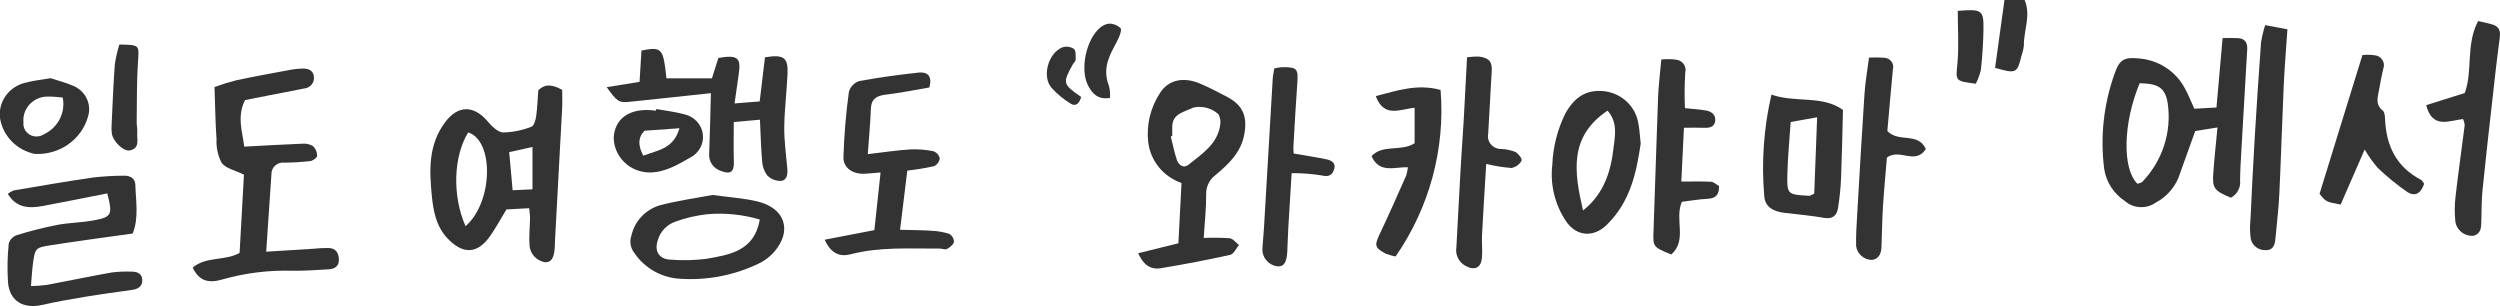 <svg width="580" height="71" viewBox="0 0 580 71" fill="none" xmlns="http://www.w3.org/2000/svg">
<path d="M124.879 20.957C126.631 19.244 128.322 19.721 130.428 20.849C130.428 22.126 130.495 23.607 130.418 25.081C129.873 35.486 129.312 45.89 128.735 56.294C128.728 56.431 128.736 56.569 128.734 56.707C128.673 59.696 128.005 60.896 126.433 60.842C125.444 60.668 124.548 60.169 123.893 59.429C123.239 58.69 122.868 57.755 122.841 56.782C122.697 54.735 122.937 52.665 122.968 50.604C122.978 49.946 122.858 49.285 122.767 48.301L117.493 48.59C116.256 50.629 115.137 52.675 113.824 54.598C110.863 58.935 107.459 59.145 103.816 55.301C101.16 52.498 100.522 48.896 100.178 45.381C99.601 39.493 99.357 33.577 103.267 28.356C106.227 24.405 109.886 24.325 113.152 28.175C114.088 29.279 115.488 30.681 116.726 30.729C118.979 30.68 121.202 30.231 123.287 29.404C123.888 29.2 124.269 27.839 124.391 26.962C124.674 24.928 124.737 22.866 124.879 20.957ZM108.007 52.474C114.409 46.893 114.668 32.667 108.615 30.715C105.187 36.334 104.892 45.418 108.007 52.474ZM118.929 44.137L123.534 43.928V34.104L118.133 35.288C118.421 38.493 118.661 41.159 118.929 44.137Z" fill="#333333"/>
<path d="M517.587 45.873C513.715 44.285 513.229 43.679 513.482 40.179C513.727 36.783 514.097 33.396 514.452 29.572L509.294 30.397C507.955 34.127 506.671 37.733 505.366 41.331C504.329 43.763 502.465 45.777 500.082 47.039C499.034 47.763 497.762 48.121 496.477 48.053C495.191 47.986 493.967 47.497 493.006 46.667C491.709 45.813 490.61 44.707 489.778 43.42C488.946 42.132 488.399 40.691 488.172 39.188C487.228 31.791 488.035 24.283 490.533 17.234C491.657 13.938 492.654 13.196 496.162 13.551C498.411 13.72 500.579 14.446 502.456 15.659C504.333 16.873 505.857 18.533 506.882 20.481C507.678 21.912 508.27 23.449 509.087 25.225L514.221 24.939C514.695 19.572 515.158 14.328 515.644 8.832C517.067 8.832 518.148 8.781 519.221 8.844C520.814 8.938 521.44 9.908 521.358 11.352C520.924 19.02 520.466 26.686 520.03 34.355C519.89 36.818 519.732 39.282 519.697 41.748C519.803 42.56 519.66 43.385 519.284 44.119C518.909 44.853 518.319 45.463 517.587 45.873ZM496.402 19.308C492.556 28.528 492.306 39.119 495.888 42.636C496.259 42.495 496.781 42.455 497.02 42.182C499.332 39.769 501.06 36.887 502.08 33.746C503.1 30.605 503.387 27.284 502.918 24.022C502.344 20.305 500.695 19.405 496.402 19.308Z" fill="#333333"/>
<path d="M279.263 55.204C281.274 55.115 283.289 55.14 285.298 55.279C286.064 55.369 286.727 56.292 287.437 56.836C286.772 57.627 286.231 58.944 285.422 59.124C280.06 60.312 274.663 61.347 269.231 62.231C266.925 62.603 265.238 61.419 264.057 58.75L273.387 56.439C273.623 51.873 273.861 47.269 274.109 42.46C272.044 41.735 270.228 40.467 268.865 38.798C267.502 37.129 266.646 35.124 266.392 33.01C265.929 29.017 266.887 24.99 269.106 21.596C271.061 18.486 274.589 17.744 278.488 19.425C280.659 20.361 282.768 21.447 284.849 22.563C288.513 24.528 289.415 27.247 288.665 31.226C287.881 35.385 285.093 38.008 282.098 40.532C281.37 41.054 280.784 41.739 280.39 42.528C279.995 43.317 279.804 44.187 279.832 45.064C279.866 48.206 279.502 51.353 279.263 55.204ZM271.961 31.566L271.615 31.644C272.079 33.475 272.44 35.339 273.041 37.126C273.43 38.281 274.599 39.119 275.676 38.255C278.891 35.676 282.591 33.351 283.11 28.786C283.221 27.997 283.067 27.194 282.67 26.496C281.91 25.797 280.984 25.29 279.973 25.021C278.962 24.752 277.899 24.729 276.877 24.955C274.799 25.975 271.922 26.311 271.96 29.517C271.969 30.2 271.961 30.883 271.961 31.566Z" fill="#333333"/>
<path d="M55.586 58.669C55.944 52.242 56.278 46.233 56.595 40.525C54.608 39.54 52.38 39.09 51.405 37.771C50.541 36.074 50.138 34.191 50.234 32.3C49.969 28.494 49.925 24.674 49.766 20.197C51.4 19.593 53.065 19.073 54.755 18.641C58.938 17.739 63.157 16.992 67.365 16.201C68.118 16.062 68.88 15.97 69.646 15.927C71.106 15.84 72.57 15.974 72.813 17.722C72.868 18.056 72.851 18.398 72.762 18.726C72.673 19.054 72.515 19.36 72.297 19.625C72.079 19.89 71.807 20.108 71.498 20.266C71.188 20.423 70.848 20.516 70.499 20.539C67.676 21.117 64.843 21.646 62.015 22.199C60.229 22.548 58.443 22.902 56.851 23.215C54.885 27.121 56.295 30.707 56.66 34.021C61.244 33.779 65.623 33.515 70.006 33.345C70.903 33.246 71.809 33.431 72.59 33.87C72.906 34.165 73.156 34.519 73.326 34.911C73.495 35.303 73.581 35.724 73.577 36.149C73.568 36.588 72.579 37.3 71.963 37.379C69.983 37.597 67.994 37.716 66.001 37.734C65.617 37.688 65.226 37.722 64.857 37.835C64.487 37.949 64.147 38.138 63.86 38.39C63.573 38.642 63.345 38.951 63.193 39.297C63.04 39.642 62.966 40.015 62.975 40.39C62.576 46.149 62.196 51.91 61.759 58.39C65.702 58.144 69.137 57.928 72.573 57.716C73.789 57.593 75.012 57.531 76.235 57.528C77.972 57.592 78.597 58.761 78.623 60.255C78.648 61.719 77.691 62.401 76.294 62.48C73.53 62.635 70.761 62.851 67.997 62.816C62.471 62.639 56.95 63.314 51.643 64.815C48.57 65.742 46.234 65.343 44.708 62.077C47.84 59.418 52.325 60.572 55.586 58.669Z" fill="#333333"/>
<path d="M165.172 18.175C165.64 16.695 166.172 15.015 166.671 13.439C171.121 12.688 171.939 13.368 171.397 17.129C171.086 19.283 170.782 21.437 170.417 23.996C172.535 23.826 174.266 23.687 176.247 23.528C176.67 20.001 177.075 16.63 177.475 13.29C181.842 12.581 182.892 13.339 182.707 17.211C182.511 21.322 181.995 25.423 181.948 29.532C181.913 32.679 182.374 35.832 182.646 38.98C182.76 40.297 182.686 41.787 181.18 41.974C180.583 41.987 179.989 41.879 179.437 41.655C178.886 41.431 178.39 41.098 177.98 40.676C177.258 39.686 176.852 38.511 176.813 37.299C176.536 34.3 176.478 31.281 176.308 27.768L170.237 28.313C170.237 31.627 170.161 34.586 170.261 37.54C170.34 39.863 169.472 40.531 167.323 39.679C166.436 39.411 165.673 38.853 165.164 38.1C164.655 37.347 164.432 36.446 164.533 35.551C164.716 30.9 164.802 26.245 164.927 21.613C158.82 22.265 152.446 22.965 146.068 23.617C143.571 23.872 143.224 23.624 140.747 20.224L148.377 18.988L148.818 11.72C153.57 10.8 153.889 11.158 154.61 18.175H165.172Z" fill="#333333"/>
<path d="M24.884 44.866C19.948 45.836 14.996 46.843 10.029 47.772C6.875 48.361 3.865 48.356 1.805 44.977C2.22 44.637 2.689 44.365 3.195 44.173C9.312 43.138 15.428 42.081 21.568 41.183C23.948 40.91 26.342 40.769 28.739 40.761C30.188 40.713 31.356 41.397 31.398 42.844C31.51 46.65 32.241 50.515 30.791 54.178C24.369 55.085 18.078 55.901 11.815 56.888C8.16 57.464 8.15 57.583 7.645 61.183C7.425 62.758 7.357 64.353 7.183 66.377C8.429 66.344 9.672 66.248 10.908 66.09C15.909 65.154 20.887 64.105 25.896 63.216C27.442 63.025 29.001 62.959 30.558 63.019C31.809 63.004 32.882 63.463 33 64.785C33.129 66.227 32.243 67.028 30.77 67.238C27.134 67.757 23.492 68.238 19.87 68.837C16.532 69.388 13.189 69.963 9.897 70.725C5.468 71.748 2.246 69.894 1.86 65.551C1.66 62.536 1.716 59.511 2.027 56.505C2.152 56.068 2.381 55.666 2.696 55.331C3.01 54.996 3.401 54.736 3.837 54.574C6.92 53.608 10.057 52.81 13.232 52.184C15.995 51.659 18.862 51.655 21.631 51.15C25.946 50.363 26.185 49.806 24.884 44.866Z" fill="#333333"/>
<path d="M210.494 39.575C209.956 43.971 209.416 48.394 208.815 53.308C211.69 53.389 213.909 53.387 216.117 53.539C217.52 53.593 218.909 53.835 220.244 54.261C220.571 54.458 220.841 54.733 221.028 55.06C221.215 55.387 221.313 55.754 221.312 56.128C221.196 56.762 220.368 57.393 219.696 57.766C219.295 57.989 218.598 57.663 218.035 57.667C211.103 57.714 204.145 57.211 197.312 58.998C194.679 59.686 192.675 58.639 191.328 55.611L202.853 53.39C203.338 48.886 203.79 44.678 204.293 40.013C203.05 40.114 201.862 40.233 200.671 40.302C197.925 40.461 195.626 39.033 195.677 36.445C195.835 31.389 196.256 26.344 196.939 21.329C197.089 20.761 197.378 20.237 197.782 19.801C198.186 19.366 198.693 19.032 199.26 18.827C203.831 17.966 208.459 17.356 213.09 16.841C215.172 16.61 216.335 17.597 215.619 20.296C212.359 20.846 208.935 21.553 205.475 21.961C203.281 22.219 202.128 22.994 202.043 25.257C201.915 28.638 201.593 32.011 201.328 35.761C205.028 35.33 208.067 34.858 211.125 34.665C212.945 34.579 214.768 34.719 216.551 35.082C216.92 35.215 217.249 35.436 217.507 35.725C217.764 36.014 217.942 36.361 218.025 36.735C217.978 37.121 217.832 37.49 217.601 37.808C217.369 38.126 217.06 38.382 216.7 38.555C214.653 39.008 212.581 39.349 210.494 39.575Z" fill="#333333"/>
<path d="M380.643 33.33C379.657 39.951 378.299 46.687 372.843 52.095C369.684 55.227 365.68 54.882 363.252 51.234C360.707 47.377 359.607 42.789 360.136 38.24C360.292 34.112 361.321 30.06 363.159 26.334C365.421 22.324 368.165 20.696 372.358 21.176C374.266 21.443 376.038 22.288 377.42 23.589C378.802 24.891 379.725 26.583 380.055 28.423C380.388 29.89 380.424 31.42 380.643 33.33ZM367.262 48.812C371.175 45.797 373.52 41.19 374.237 35.055C374.603 31.917 375.519 28.578 372.947 25.661C363.949 31.735 365.194 39.87 367.262 48.812Z" fill="#333333"/>
<path d="M410.974 21.956C416.695 23.93 422.795 22.033 427.569 25.514C427.424 30.95 427.337 36.13 427.127 41.306C427.03 43.623 426.797 45.932 426.428 48.224C426.167 49.853 425.331 50.907 423.233 50.547C420.195 50.026 417.113 49.734 414.046 49.386C411.229 49.066 409.486 47.871 409.312 45.56C408.624 37.656 409.184 29.696 410.974 21.956ZM415.441 28.299C415.163 32.463 414.771 36.372 414.673 40.289C414.552 45.131 414.657 45.139 419.733 45.428C419.975 45.441 420.231 45.228 420.901 44.938C421.114 39.349 421.334 33.559 421.576 27.213L415.441 28.299Z" fill="#333333"/>
<path d="M165.319 45.231C169.186 45.766 172.457 45.972 175.598 46.702C182.163 48.229 183.9 53.534 179.555 58.505C178.632 59.538 177.517 60.393 176.266 61.024C170.353 63.936 163.715 65.183 157.108 64.623C155.123 64.411 153.211 63.78 151.507 62.772C149.803 61.764 148.348 60.406 147.246 58.793C146.763 58.207 146.442 57.512 146.313 56.773C146.185 56.033 146.254 55.274 146.513 54.567C146.878 52.949 147.68 51.453 148.837 50.233C149.994 49.014 151.465 48.113 153.099 47.625C157.301 46.527 161.643 45.93 165.319 45.231ZM176.27 50.932C172.338 49.764 168.209 49.344 164.111 49.695C161.604 49.972 159.141 50.542 156.775 51.392C155.768 51.73 154.861 52.302 154.135 53.059C153.409 53.816 152.885 54.734 152.609 55.732C151.749 58.225 152.882 60.15 155.56 60.239C158.337 60.456 161.13 60.391 163.893 60.044C169.323 59.1 175.03 58.209 176.27 50.932Z" fill="#333333"/>
<path d="M390.675 29.637C390.458 34.079 390.269 37.97 390.067 42.123C392.551 42.123 394.766 42.049 396.97 42.169C397.593 42.203 398.183 42.802 398.815 43.157C398.855 45.019 398.207 46.027 396.165 46.123C394.106 46.219 392.06 46.593 390.191 46.823C388.425 50.925 391.533 55.674 387.73 59.047C383.418 57.271 383.483 57.273 383.624 53.413C383.999 43.138 384.278 32.859 384.671 22.584C384.78 19.732 385.153 16.888 385.427 13.795C386.582 13.683 387.746 13.699 388.897 13.843C389.245 13.888 389.579 14.004 389.878 14.183C390.176 14.362 390.432 14.601 390.629 14.882C390.826 15.164 390.958 15.483 391.019 15.819C391.08 16.154 391.066 16.497 390.98 16.827C390.811 19.579 390.787 22.338 390.908 25.092C392.38 25.246 394.03 25.354 395.656 25.608C397.033 25.824 398.101 26.579 397.924 28.068C397.766 29.404 396.681 29.712 395.399 29.652C394.001 29.586 392.597 29.637 390.675 29.637Z" fill="#333333"/>
<path d="M340.357 13.285C341.264 13.16 342.179 13.105 343.095 13.121C345.56 13.429 346.229 14.367 346.077 16.662C345.759 21.439 345.579 26.225 345.265 31.002C345.169 31.44 345.177 31.894 345.288 32.328C345.399 32.763 345.611 33.167 345.908 33.511C346.204 33.855 346.578 34.128 346.999 34.311C347.421 34.494 347.881 34.581 348.343 34.567C349.47 34.612 350.58 34.853 351.62 35.279C352.304 35.633 353.205 36.946 353.01 37.272C352.772 37.703 352.44 38.078 352.037 38.372C351.634 38.666 351.171 38.872 350.678 38.976C348.695 38.82 346.73 38.503 344.802 38.028C344.462 43.713 344.11 49.127 343.829 54.544C343.737 56.325 343.976 58.128 343.796 59.896C343.558 62.236 342.017 62.833 339.902 61.625C339.167 61.2 338.582 60.572 338.221 59.82C337.86 59.069 337.741 58.23 337.878 57.413C338.207 51.396 338.506 45.377 338.848 39.36C339.065 35.535 339.359 31.715 339.579 27.89C339.854 23.13 340.088 18.367 340.357 13.285Z" fill="#333333"/>
<path d="M562.88 24.394L571.832 21.576C573.725 16.385 572.031 10.342 574.923 4.88C576.204 5.188 577.328 5.377 578.392 5.733C579.914 6.242 580.141 7.325 579.936 8.818C579.276 13.61 578.763 18.422 578.224 23.229C577.445 30.166 576.647 37.102 575.952 44.047C575.71 46.46 575.723 48.897 575.669 51.325C575.636 52.802 575.615 54.288 573.752 54.714C572.786 54.762 571.836 54.464 571.081 53.877C570.327 53.291 569.821 52.456 569.66 51.532C569.437 49.543 569.448 47.536 569.691 45.55C570.32 40.033 571.116 34.534 571.81 29.024C571.762 28.539 571.636 28.065 571.435 27.618C568.241 27.954 564.312 30.032 562.88 24.394Z" fill="#333333"/>
<path d="M323.779 59.507C322.967 59.351 322.173 59.12 321.408 58.816C318.884 57.441 318.853 56.902 320.122 54.236C322.25 49.762 324.237 45.224 326.251 40.7C326.44 40.08 326.568 39.444 326.633 38.8C323.595 38.701 319.992 40.314 318.199 36.225C320.804 33.395 324.987 35.267 328.192 33.238V25.009C324.998 25.247 321.124 27.527 319.176 22.297C324.117 21.016 328.824 19.391 334.214 20.86C335.322 34.514 331.646 48.13 323.779 59.507Z" fill="#333333"/>
<path d="M525.514 5.827L530.685 6.801C530.375 11.41 530.016 15.624 529.825 19.846C529.445 28.201 529.206 36.564 528.809 44.919C528.646 48.341 528.223 51.751 527.92 55.167C527.792 56.607 527.521 58.075 525.632 58.035C524.837 58.066 524.056 57.824 523.426 57.352C522.797 56.88 522.359 56.209 522.189 55.456C521.971 53.962 521.944 52.447 522.108 50.947C522.407 44.642 522.715 38.338 523.091 32.037C523.532 24.647 524.021 17.26 524.558 9.875C524.778 8.506 525.097 7.153 525.514 5.827Z" fill="#333333"/>
<path d="M446.795 34.576C444.31 38.37 440.786 34.347 437.764 36.544C437.479 40.023 437.091 44.081 436.832 48.148C436.639 51.167 436.637 54.196 436.505 57.219C436.442 58.662 436.057 60.017 434.319 60.311C433.402 60.296 432.521 59.959 431.84 59.362C431.16 58.765 430.726 57.95 430.619 57.066C430.562 54.597 430.732 52.121 430.875 49.651C431.416 40.333 431.944 31.013 432.568 21.699C432.75 18.988 433.235 16.297 433.611 13.367C434.796 13.297 435.985 13.307 437.169 13.399C437.489 13.416 437.802 13.503 438.084 13.651C438.366 13.799 438.611 14.005 438.801 14.256C438.991 14.506 439.122 14.794 439.184 15.099C439.247 15.404 439.239 15.719 439.161 16.02C438.677 20.921 438.273 25.829 437.868 30.391C440.467 33.185 444.98 30.555 446.795 34.576Z" fill="#333333"/>
<path d="M562.405 42.624C561.632 44.957 560.205 45.734 558.333 44.438C555.965 42.778 553.729 40.946 551.645 38.96C550.497 37.63 549.477 36.2 548.601 34.689C546.644 39.174 544.817 43.361 543.033 47.452C539.631 46.832 539.631 46.832 538.135 44.959C541.467 34.178 544.704 23.703 548.084 12.766C548.992 12.671 549.907 12.685 550.811 12.809C551.184 12.826 551.547 12.928 551.872 13.106C552.196 13.284 552.473 13.533 552.68 13.834C552.887 14.135 553.018 14.478 553.063 14.837C553.108 15.196 553.065 15.56 552.938 15.9C552.527 17.56 552.241 19.25 551.922 20.931C551.604 22.604 551.056 24.271 552.803 25.663C553.244 26.015 553.306 26.951 553.334 27.626C553.588 33.755 555.892 38.716 561.711 41.74C561.943 41.861 562.065 42.179 562.405 42.624Z" fill="#333333"/>
<path d="M299.66 40.173C299.391 44.549 299.131 48.605 298.898 52.662C298.789 54.551 298.746 56.443 298.652 58.333C298.519 60.999 297.806 61.979 296.179 61.776C295.21 61.596 294.342 61.081 293.734 60.328C293.126 59.575 292.821 58.633 292.874 57.678C292.989 56.046 293.149 54.416 293.246 52.782C293.923 41.305 294.596 29.828 295.267 18.35C295.315 17.548 295.498 16.754 295.631 15.87C296.209 15.736 296.796 15.642 297.388 15.59C300.945 15.549 301.228 15.931 300.973 19.355C300.606 24.268 300.353 29.189 300.068 34.107C300.062 34.611 300.085 35.114 300.135 35.615C302.809 36.08 305.297 36.454 307.754 36.964C308.92 37.206 309.985 37.841 309.526 39.251C309.105 40.542 308.384 41.12 306.657 40.704C304.344 40.336 302.004 40.158 299.66 40.173Z" fill="#333333"/>
<path d="M11.735 18.143C13.153 18.607 15.028 19.086 16.785 19.827C18.222 20.365 19.396 21.41 20.07 22.753C20.744 24.095 20.868 25.635 20.418 27.063C19.689 29.657 18.065 31.93 15.816 33.504C13.567 35.077 10.829 35.856 8.06 35.71C6.06 35.289 4.233 34.305 2.808 32.882C1.383 31.458 0.424 29.658 0.052 27.708C-0.272 25.784 0.187 23.814 1.332 22.213C2.478 20.611 4.22 19.503 6.192 19.122C7.805 18.68 9.503 18.526 11.735 18.143ZM14.549 22.627C13.277 22.532 12.312 22.385 11.351 22.403C10.538 22.364 9.725 22.496 8.97 22.789C8.214 23.082 7.532 23.53 6.971 24.102C6.41 24.674 5.983 25.356 5.719 26.102C5.455 26.849 5.361 27.641 5.442 28.426C5.385 28.979 5.49 29.535 5.745 30.033C6 30.53 6.395 30.947 6.884 31.237C7.373 31.526 7.937 31.675 8.509 31.667C9.082 31.66 9.641 31.495 10.122 31.193C11.736 30.444 13.047 29.195 13.848 27.644C14.65 26.093 14.896 24.328 14.549 22.627Z" fill="#333333"/>
<path d="M152.245 25.297C154.409 25.688 156.619 25.925 158.725 26.511C159.848 26.75 160.868 27.321 161.643 28.144C162.419 28.967 162.913 30.003 163.058 31.109C163.202 32.215 162.99 33.337 162.45 34.321C161.911 35.306 161.07 36.105 160.044 36.608C157.128 38.273 154.235 40.005 150.676 40.017C148.477 39.989 146.377 39.127 144.827 37.616C143.277 36.104 142.4 34.064 142.384 31.933C142.617 27.63 145.84 25.221 150.923 25.555C151.34 25.582 151.755 25.631 152.171 25.67L152.245 25.297ZM157.633 29.754L149.525 30.327C148.001 31.861 147.982 33.782 149.245 36.11C152.607 34.849 156.302 34.527 157.633 29.754Z" fill="#333333"/>
<path d="M27.689 10.331C32.463 10.415 32.276 10.421 32.013 14.319C31.7 18.969 31.777 23.644 31.71 28.309C31.698 29.13 31.922 29.963 31.839 30.772C31.685 32.279 32.583 34.295 30.195 34.887C28.74 35.247 26.25 32.889 25.944 30.985C25.857 30.302 25.842 29.612 25.896 28.926C26.12 24.27 26.288 19.609 26.636 14.96C26.865 13.393 27.217 11.846 27.689 10.331Z" fill="#333333"/>
<path d="M454.202 2.521C459.805 2.06 460.222 2.329 460.166 6.788C460.127 9.922 459.903 13.063 459.571 16.181C459.314 17.306 458.916 18.395 458.384 19.425C453.471 18.776 453.743 18.799 454.124 14.684C454.488 10.757 454.202 6.775 454.202 2.521Z" fill="#333333"/>
<path d="M462.859 15.745C463.564 10.647 464.28 5.476 465.038 0H469.717C471.232 3.618 469.485 7.072 469.542 10.526C469.457 11.339 469.271 12.138 468.989 12.908C467.976 17.028 467.755 17.142 462.859 15.745Z" fill="#333333"/>
<path d="M257.519 22.72C254.675 23.189 253.352 21.674 252.388 19.751C250.528 16.045 251.995 9.121 255.224 6.418C255.826 5.868 256.604 5.536 257.429 5.475C258.372 5.507 259.27 5.876 259.949 6.511C260.275 6.87 259.873 8.014 259.568 8.71C258.86 10.331 257.819 11.835 257.27 13.496C256.429 15.558 256.431 17.852 257.274 19.913C257.509 20.83 257.591 21.778 257.519 22.72Z" fill="#333333"/>
<path d="M250.838 22.495C250.412 24.005 249.578 24.808 248.367 24.032C246.711 23.019 245.217 21.776 243.934 20.343C241.691 17.706 243.19 12.301 246.475 10.985C246.92 10.841 247.392 10.8 247.856 10.862C248.32 10.925 248.762 11.091 249.149 11.347C249.659 11.798 249.542 12.996 249.547 13.865C249.548 14.209 249.109 14.543 248.911 14.902C246.486 19.309 246.531 19.5 250.838 22.495Z" fill="#333333"/>
</svg>
